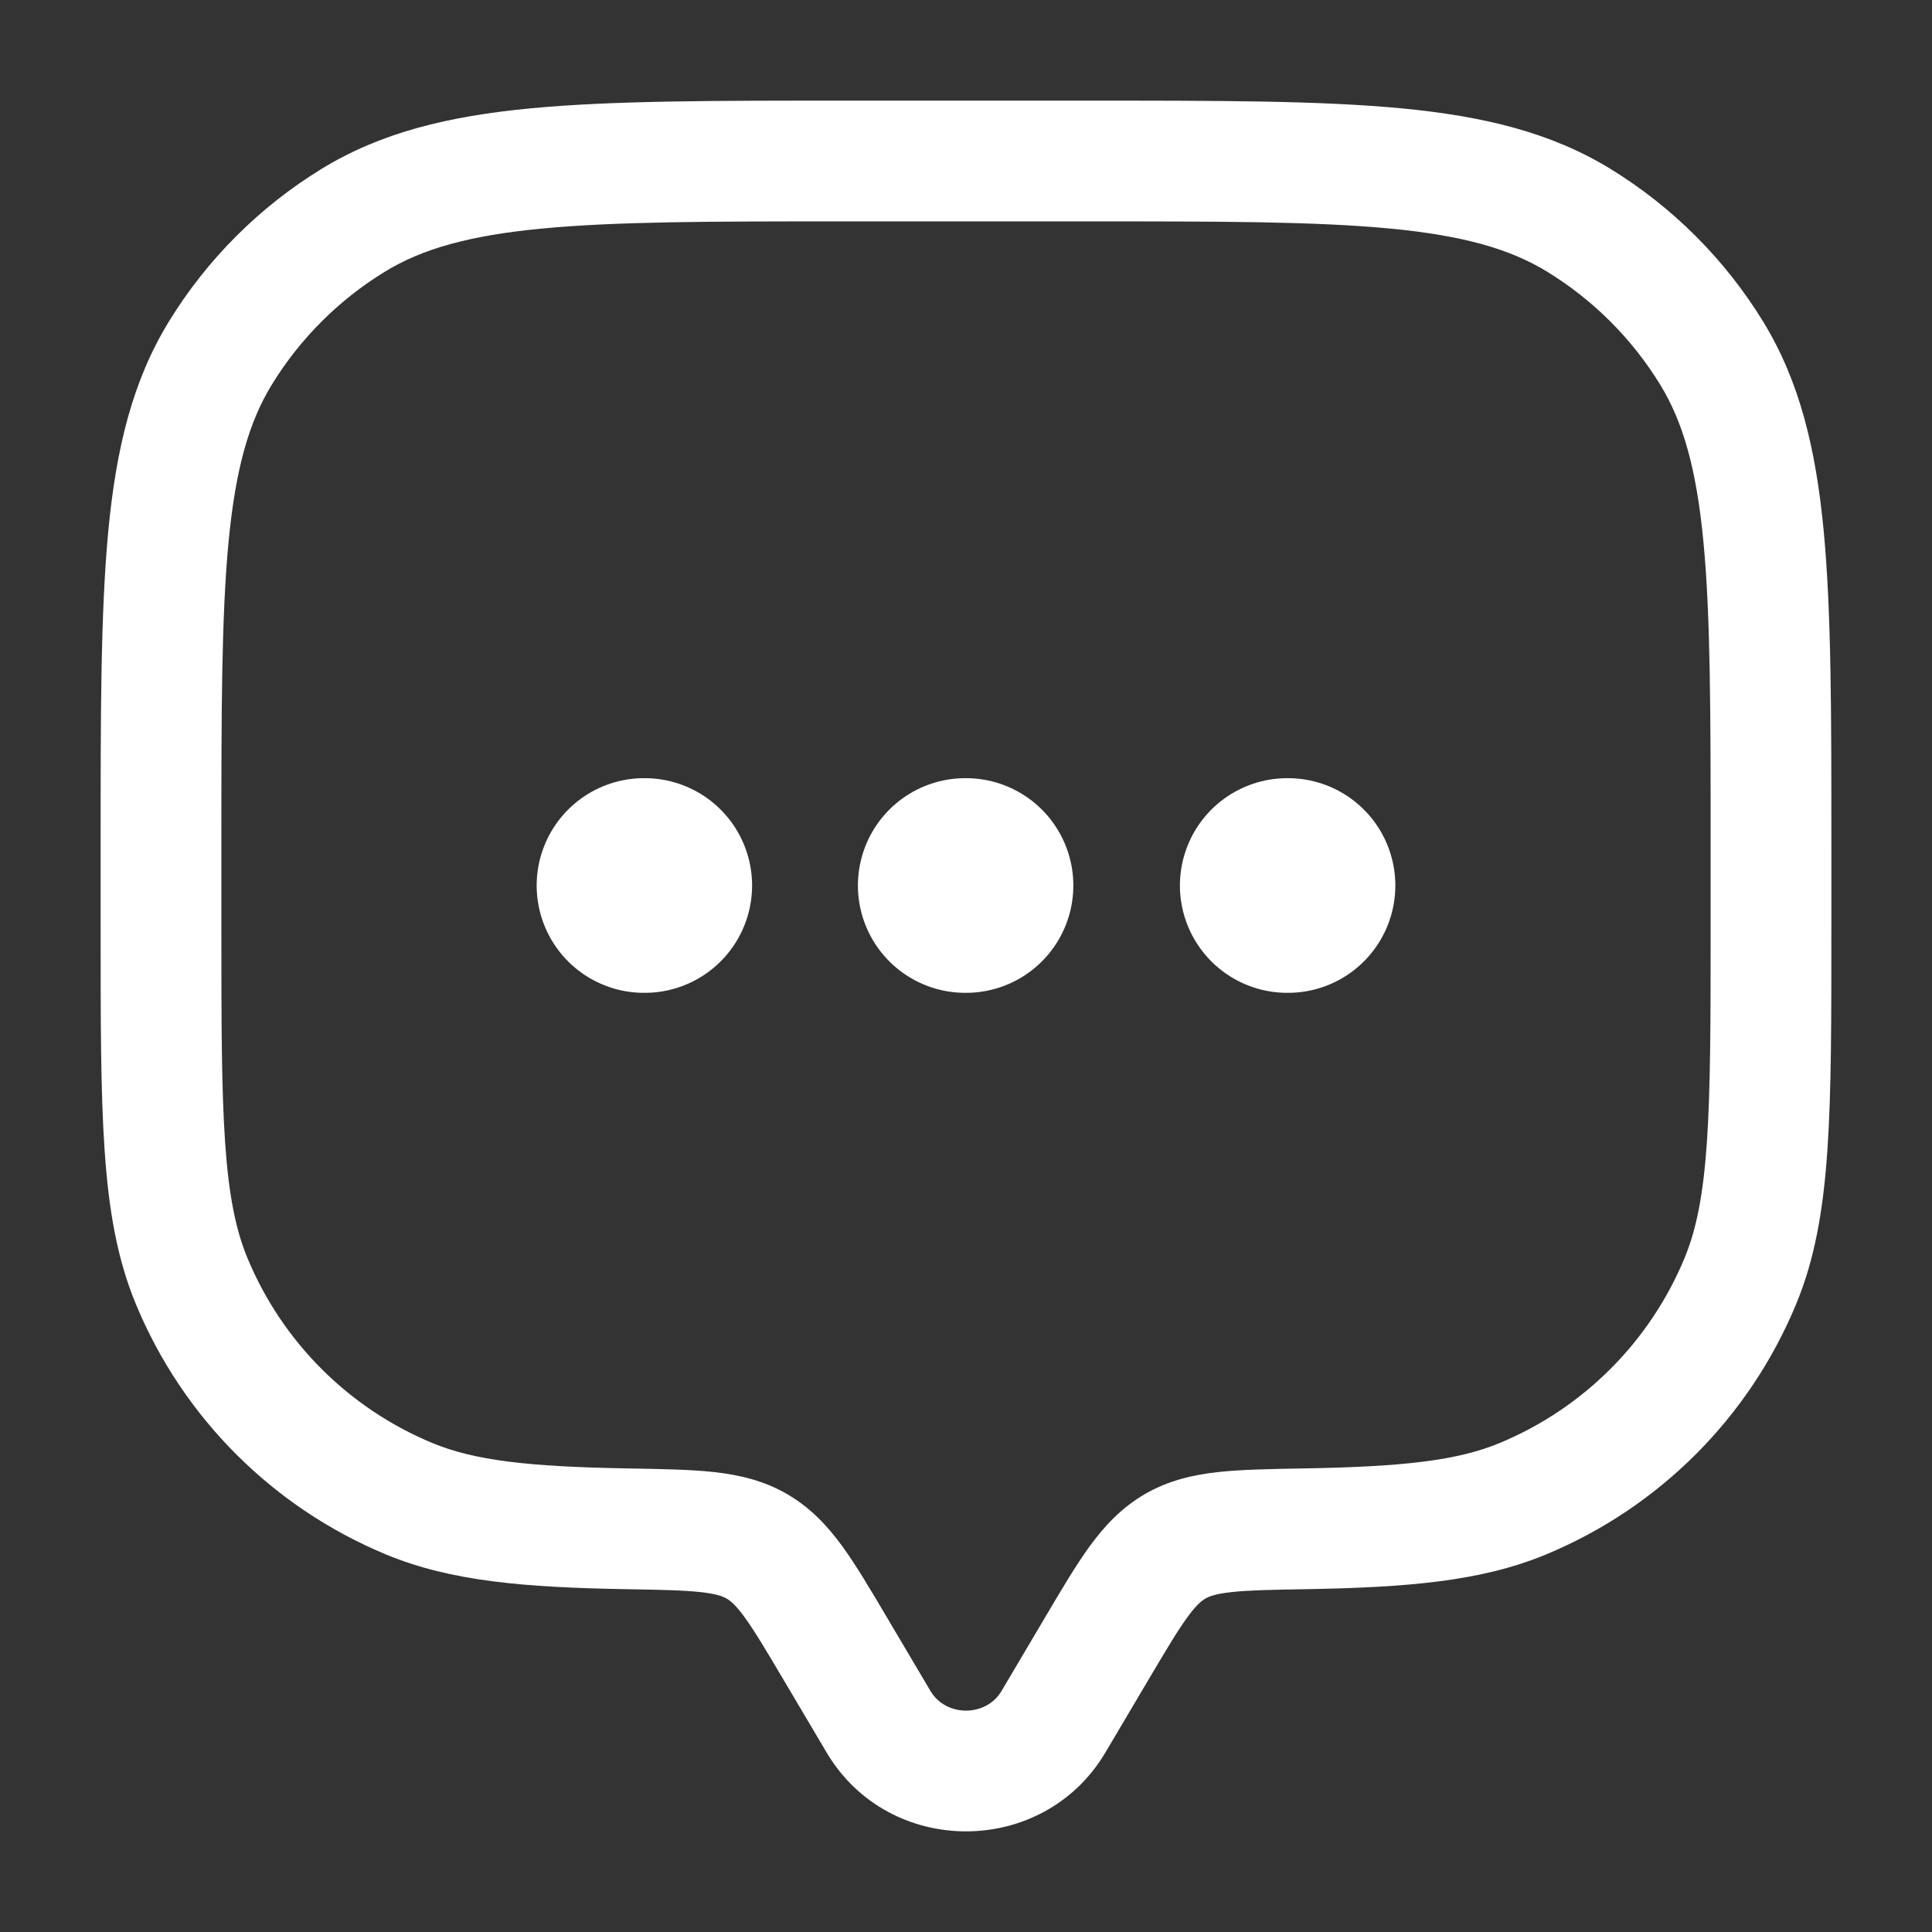 <svg width="36" height="36" viewBox="0 0 36 36" fill="none" xmlns="http://www.w3.org/2000/svg">
<rect x="0" y="0" width="36" height="36" fill="#333333" stroke="none"/>
<path d="M20.598 32.654L21.411 31.281L19.475 30.135L18.662 31.509L20.598 32.654ZM14.589 31.281L15.402 32.654L17.338 31.509L16.525 30.135L14.589 31.281ZM18.662 31.509C18.373 31.997 17.627 31.997 17.338 31.509L15.402 32.654C16.562 34.615 19.438 34.615 20.598 32.654L18.662 31.509ZM15.75 4.125H20.25V1.875H15.75V4.125ZM31.875 15.75V17.25H34.125V15.75H31.875ZM4.125 17.25V15.75H1.875V17.25H4.125ZM1.875 17.25C1.875 18.982 1.874 20.337 1.949 21.43C2.024 22.533 2.18 23.452 2.532 24.301L4.61 23.44C4.391 22.91 4.261 22.266 4.194 21.277C4.126 20.278 4.125 19.013 4.125 17.25H1.875ZM11.704 27.362C9.821 27.33 8.834 27.21 8.06 26.89L7.199 28.968C8.407 29.468 9.782 29.579 11.665 29.612L11.704 27.362ZM2.532 24.301C3.407 26.414 5.086 28.093 7.199 28.968L8.06 26.89C6.498 26.243 5.257 25.002 4.61 23.44L2.532 24.301ZM31.875 17.25C31.875 19.013 31.874 20.278 31.806 21.277C31.739 22.266 31.609 22.91 31.39 23.44L33.468 24.301C33.82 23.452 33.976 22.533 34.051 21.43C34.126 20.337 34.125 18.982 34.125 17.25H31.875ZM24.335 29.612C26.218 29.579 27.593 29.468 28.801 28.968L27.94 26.89C27.166 27.21 26.179 27.33 24.296 27.362L24.335 29.612ZM31.39 23.44C30.743 25.002 29.502 26.243 27.94 26.89L28.801 28.968C30.914 28.093 32.593 26.414 33.468 24.301L31.39 23.44ZM20.25 4.125C22.727 4.125 24.506 4.126 25.893 4.258C27.264 4.388 28.136 4.638 28.831 5.064L30.007 3.146C28.898 2.467 27.641 2.164 26.106 2.018C24.587 1.874 22.683 1.875 20.25 1.875V4.125ZM34.125 15.75C34.125 13.317 34.126 11.413 33.982 9.894C33.836 8.359 33.533 7.102 32.854 5.993L30.936 7.169C31.362 7.864 31.612 8.737 31.742 10.107C31.874 11.495 31.875 13.273 31.875 15.75H34.125ZM28.831 5.064C29.689 5.59 30.41 6.311 30.936 7.169L32.854 5.993C32.143 4.833 31.167 3.857 30.007 3.146L28.831 5.064ZM15.75 1.875C13.317 1.875 11.413 1.874 9.894 2.018C8.359 2.164 7.102 2.467 5.993 3.146L7.169 5.064C7.864 4.638 8.737 4.388 10.107 4.258C11.495 4.126 13.273 4.125 15.75 4.125V1.875ZM4.125 15.75C4.125 13.273 4.126 11.495 4.258 10.107C4.388 8.737 4.638 7.864 5.064 7.169L3.146 5.993C2.467 7.102 2.164 8.359 2.018 9.894C1.874 11.413 1.875 13.317 1.875 15.75H4.125ZM5.993 3.146C4.833 3.857 3.857 4.833 3.146 5.993L5.064 7.169C5.59 6.311 6.311 5.59 7.169 5.064L5.993 3.146ZM16.525 30.135C16.22 29.62 15.953 29.166 15.693 28.809C15.419 28.434 15.105 28.096 14.67 27.842L13.539 29.787C13.61 29.828 13.707 29.904 13.875 30.135C14.057 30.385 14.262 30.73 14.589 31.281L16.525 30.135ZM11.665 29.612C12.324 29.623 12.741 29.632 13.059 29.667C13.356 29.7 13.471 29.748 13.539 29.787L14.67 27.842C14.231 27.587 13.774 27.482 13.306 27.43C12.86 27.381 12.321 27.373 11.704 27.362L11.665 29.612ZM21.411 31.281C21.737 30.73 21.943 30.385 22.125 30.135C22.293 29.904 22.39 29.828 22.461 29.787L21.33 27.842C20.895 28.096 20.581 28.434 20.307 28.809C20.047 29.166 19.78 29.62 19.475 30.135L21.411 31.281ZM24.296 27.362C23.679 27.373 23.14 27.381 22.694 27.43C22.226 27.482 21.769 27.587 21.33 27.842L22.461 29.787C22.529 29.748 22.644 29.7 22.941 29.667C23.259 29.632 23.676 29.623 24.335 29.612L24.296 27.362Z" fill="white"/>
<path d="M12 16.5H12.014M17.986 16.5H18M23.986 16.5H24" stroke="white" stroke-width="4" stroke-linecap="round" stroke-linejoin="round"/>
</svg>
